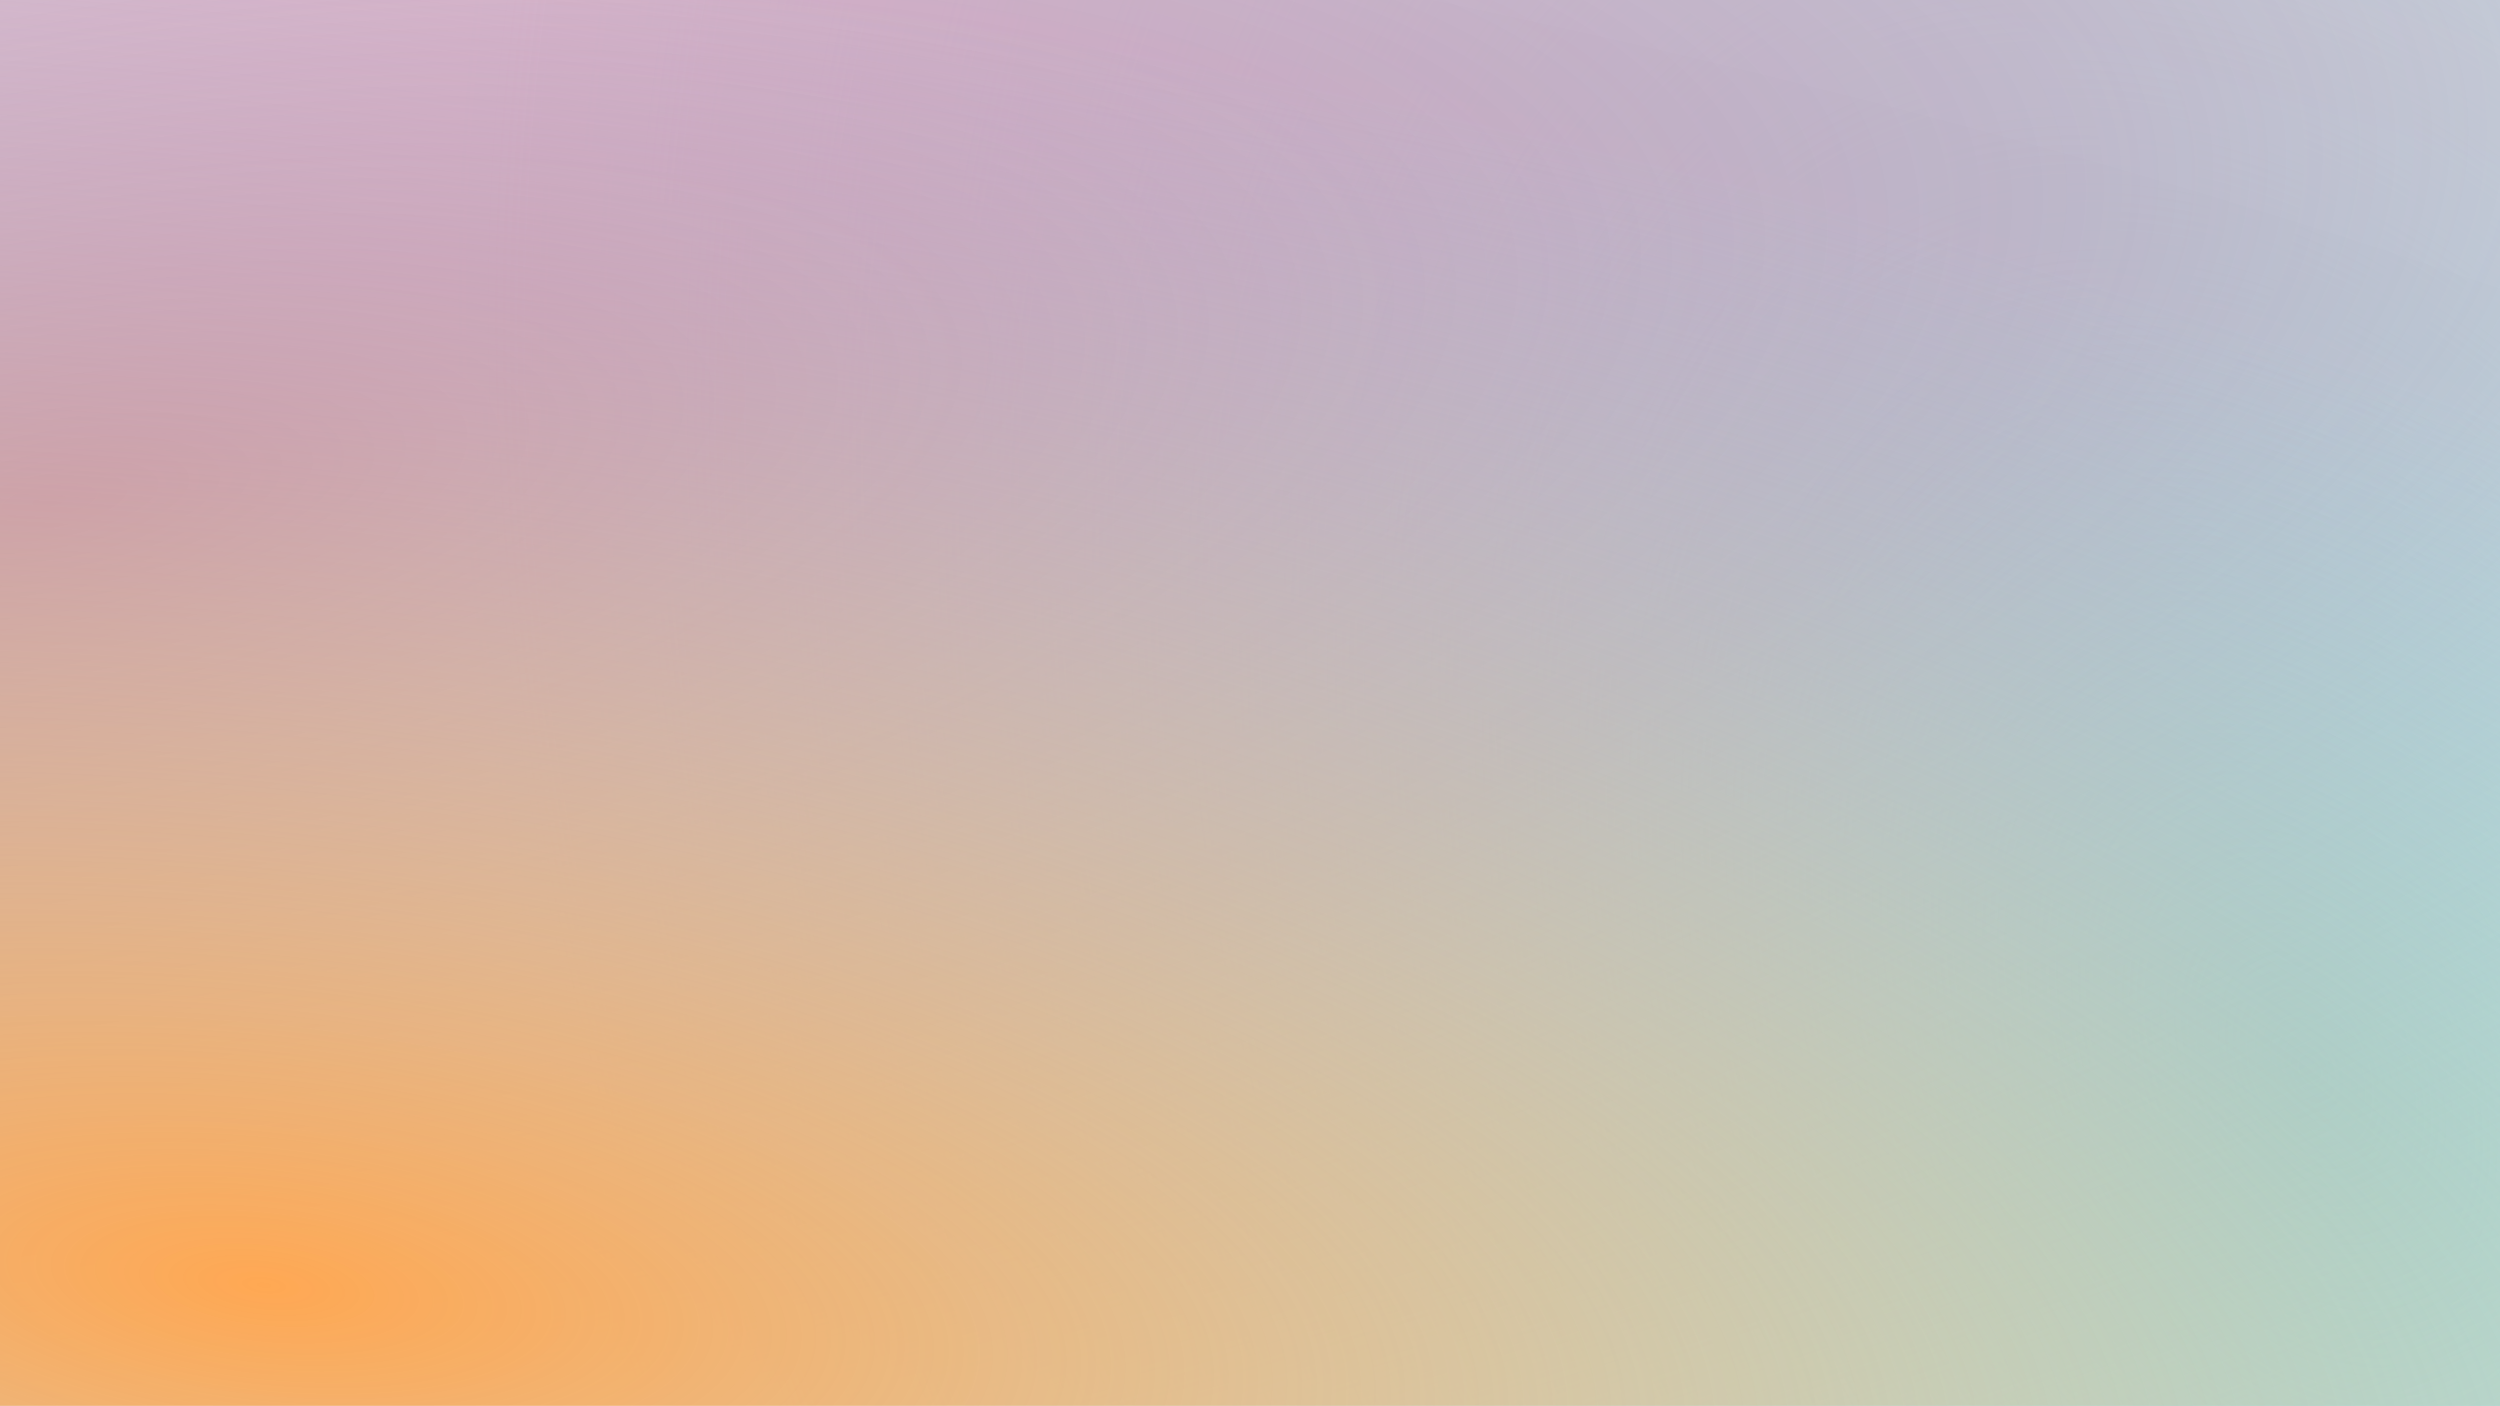 <svg xmlns="http://www.w3.org/2000/svg" xmlns:xlink="http://www.w3.org/1999/xlink"  viewBox="0 0 1920 1080">
  <defs>
    <style>
      .cls-1 {
        clip-path: url(#clip-Cannabis_Co_Gradient);
      }

      .cls-2 {
        fill: url(#radial-gradient);
      }

      .cls-3 {
        fill: url(#radial-gradient-2);
      }

      .cls-4 {
        fill: url(#radial-gradient-3);
      }

      .cls-5 {
        fill: #fff;
      }
    </style>
    <radialGradient id="radial-gradient" cx="0.921" cy="0.755" r="1.738" gradientTransform="matrix(-0.164, -0.986, 0.398, -0.066, 0.773, 1.714)" gradientUnits="objectBoundingBox">
      <stop offset="0" stop-color="#a0d9dc"/>
      <stop offset="1" stop-color="#a0d9dc" stop-opacity="0"/>
    </radialGradient>
    <radialGradient id="radial-gradient-2" cx="0.024" cy="0.352" r="2.69" gradientTransform="matrix(0.924, -0.382, 0.214, 0.519, -0.074, 0.179)" gradientUnits="objectBoundingBox">
      <stop offset="0" stop-color="#d0538d"/>
      <stop offset="0" stop-color="#ce5890" stop-opacity="0.965"/>
      <stop offset="0" stop-color="#cd5a91" stop-opacity="0.949"/>
      <stop offset="0" stop-color="#cb5f94" stop-opacity="0.914"/>
      <stop offset="0" stop-color="#ca6296" stop-opacity="0.886"/>
      <stop offset="0" stop-color="#c66d9c" stop-opacity="0.808"/>
      <stop offset="0.313" stop-color="#ba90b0" stop-opacity="0.553"/>
      <stop offset="0.702" stop-color="#a0d8db" stop-opacity="0.016"/>
      <stop offset="1" stop-color="#a0d9dc" stop-opacity="0.004"/>
      <stop offset="1" stop-color="#a0d9dc" stop-opacity="0"/>
    </radialGradient>
    <radialGradient id="radial-gradient-3" cx="0.087" cy="1.131" r="2.155" gradientTransform="matrix(0.956, 0.293, 0.181, -0.59, -0.177, 1.552)" gradientUnits="objectBoundingBox">
      <stop offset="0" stop-color="#d0538d"/>
      <stop offset="0" stop-color="#ffa853"/>
      <stop offset="0.702" stop-color="#a0d8db" stop-opacity="0.016"/>
      <stop offset="1" stop-color="#a0d9dc" stop-opacity="0.004"/>
      <stop offset="1" stop-color="#a0d9dc" stop-opacity="0"/>
    </radialGradient>
    <clipPath id="clip-Cannabis_Co_Gradient">
      <rect width="1920" height="1080"/>
    </clipPath>
  </defs>
  <g id="Cannabis_Co_Gradient" data-name="Cannabis Co Gradient" class="cls-1">
    <rect class="cls-5" width="1920" height="1080"/>
    <rect id="Rectangle_47" data-name="Rectangle 47" class="cls-2" width="1920" height="1080"/>
    <path id="Path_414" data-name="Path 414" class="cls-3" d="M0,0H1920V1079.67H0V0Z"/>
    <path id="Path_415" data-name="Path 415" class="cls-4" d="M0,1079.67H1920V0H0V1079.67Z"/>
  </g>
</svg>
